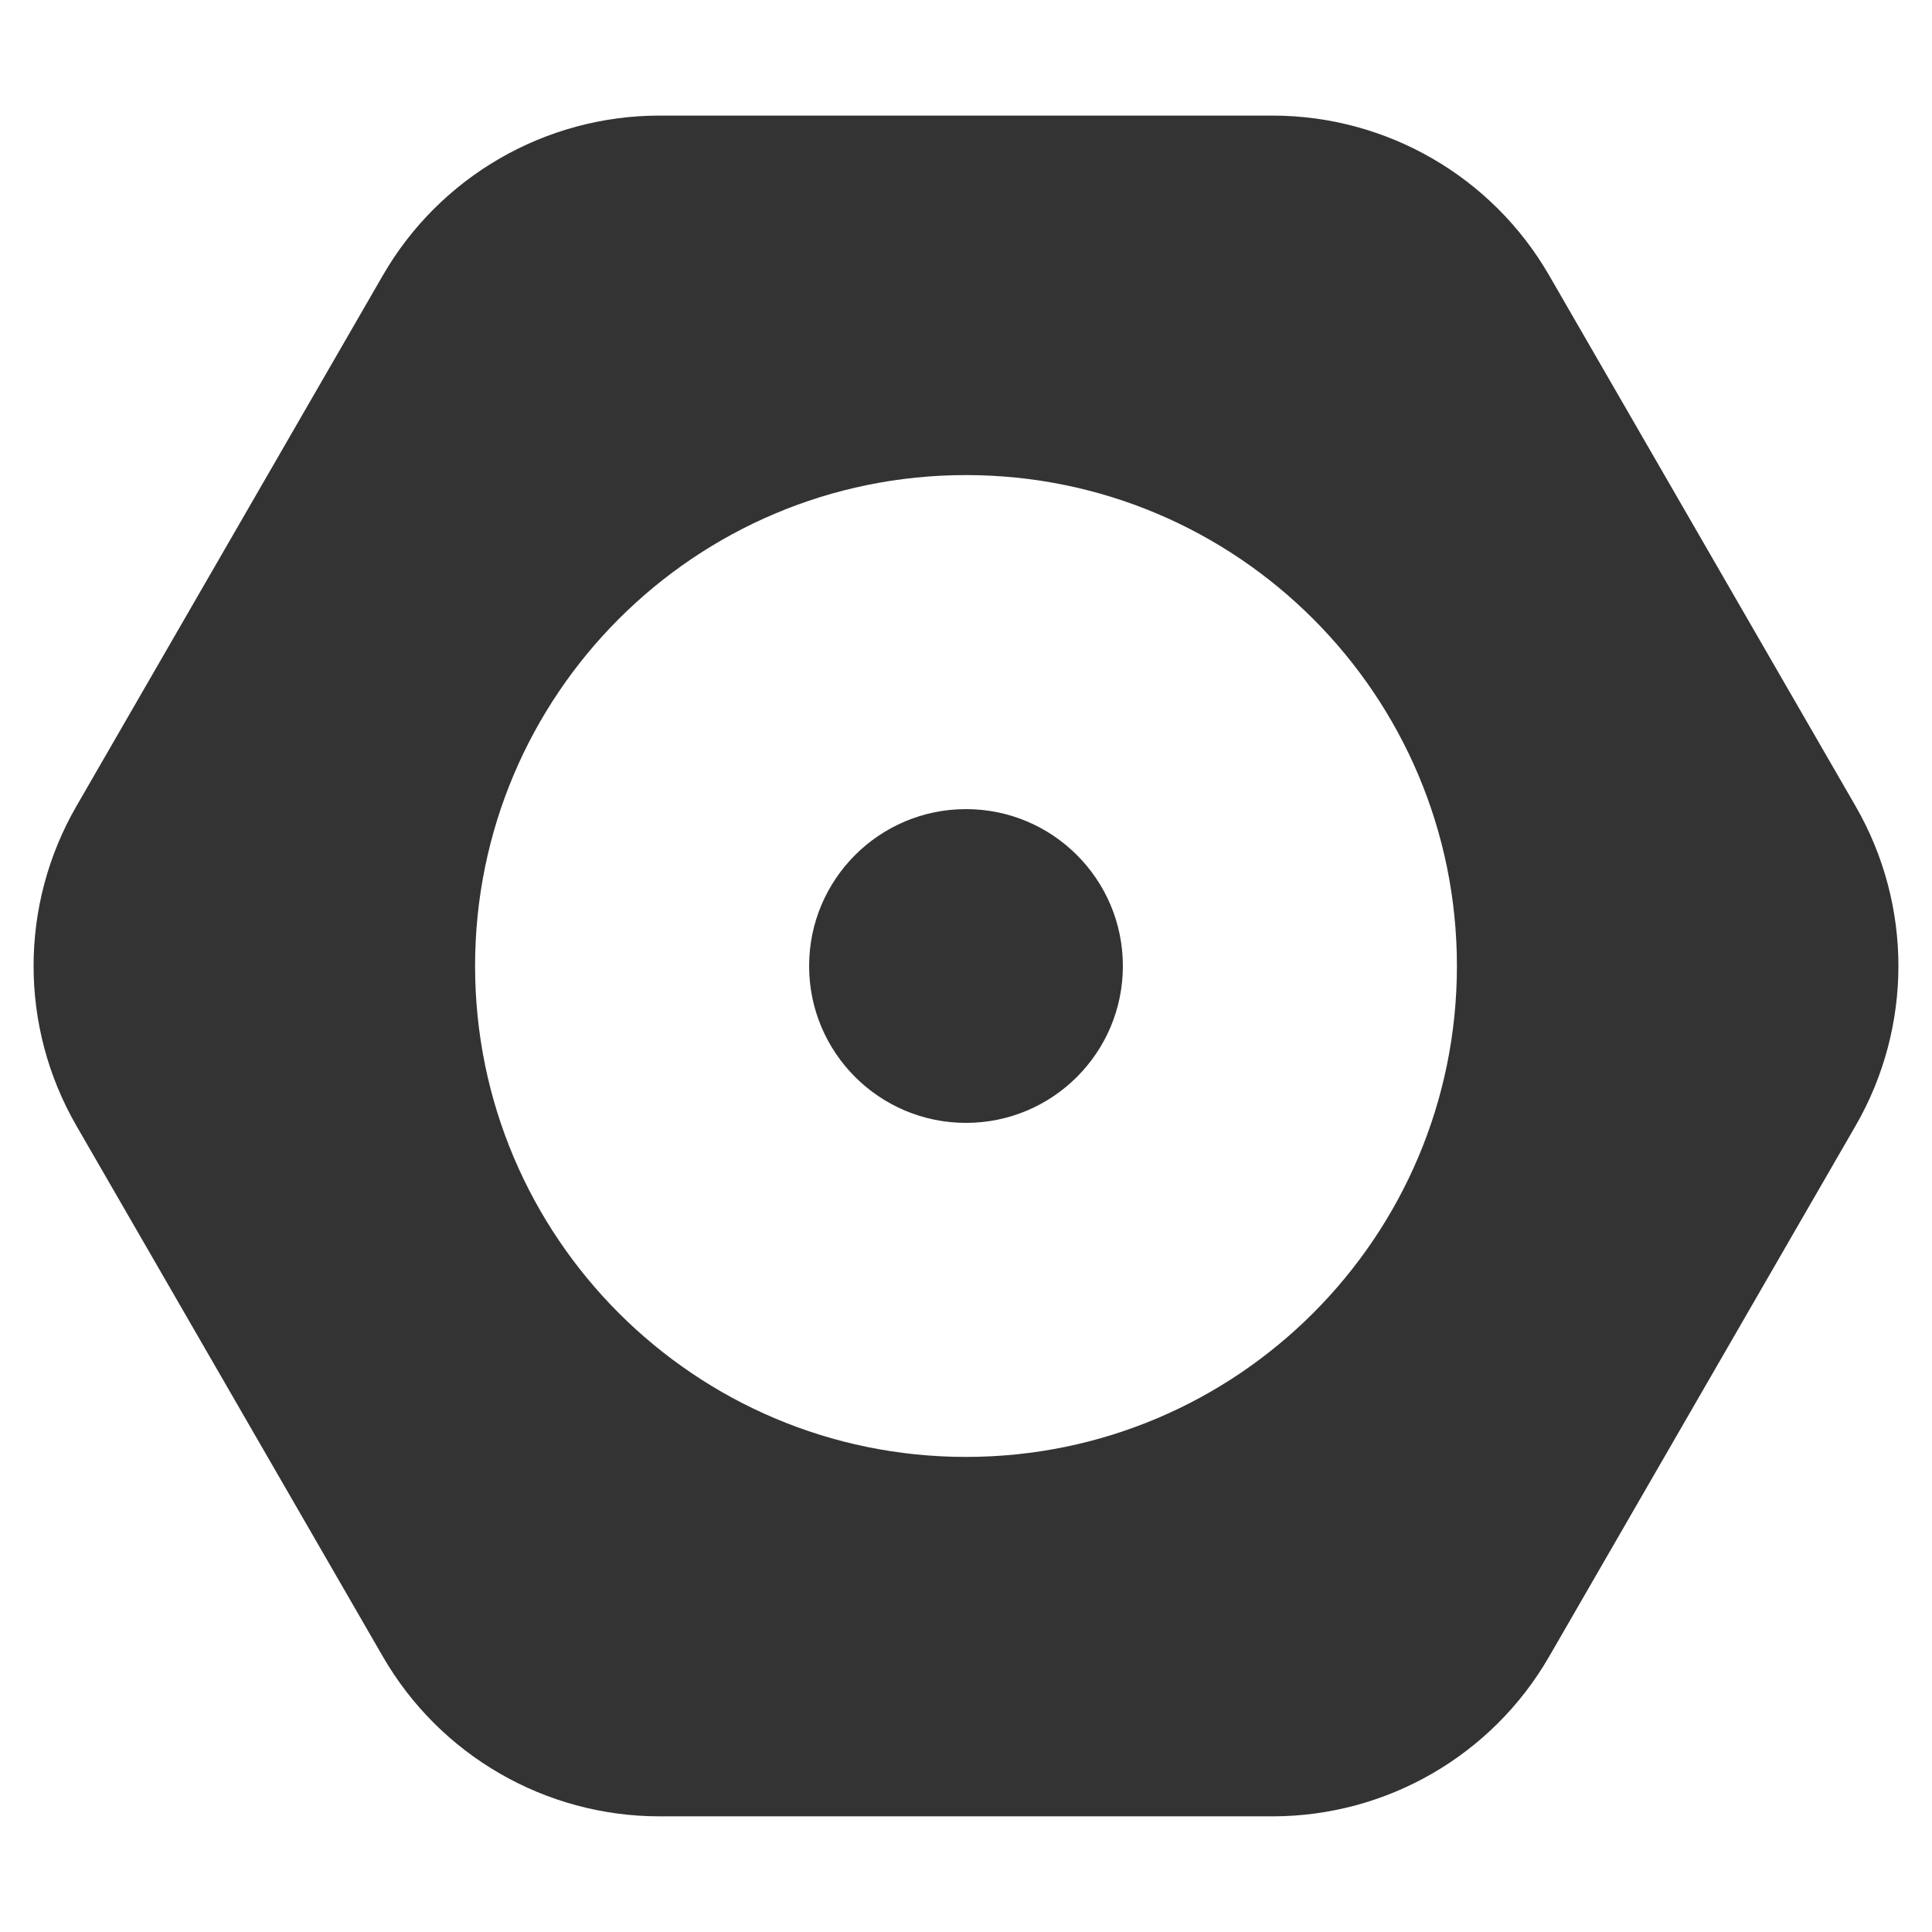 <?xml version="1.0" encoding="UTF-8"?> <svg xmlns="http://www.w3.org/2000/svg" id="Layer_2" data-name="Layer 2" viewBox="0 0 300 300"><g id="layer"><g id="icon-trs-input"><g><path d="M288.14,125.19l-47.59-82.43c-8.86-15.35-25.24-24.81-42.96-24.81h-95.18c-17.72,0-34.1,9.46-42.96,24.81L11.86,125.19c-8.86,15.35-8.86,34.26,0,49.61l47.59,82.43c8.86,15.35,25.24,24.81,42.96,24.81h95.18c17.72,0,34.1-9.45,42.96-24.81l47.59-82.43c8.86-15.35,8.86-34.26,0-49.61ZM150,226.23c-42.1,0-76.23-34.13-76.23-76.23s34.13-76.23,76.23-76.23,76.23,34.13,76.23,76.23-34.13,76.23-76.23,76.23Z" style="fill: #333;"></path><circle cx="150" cy="150" r="24.36" style="fill: #333;"></circle></g><rect width="300" height="300" style="fill: none;"></rect></g></g></svg> 